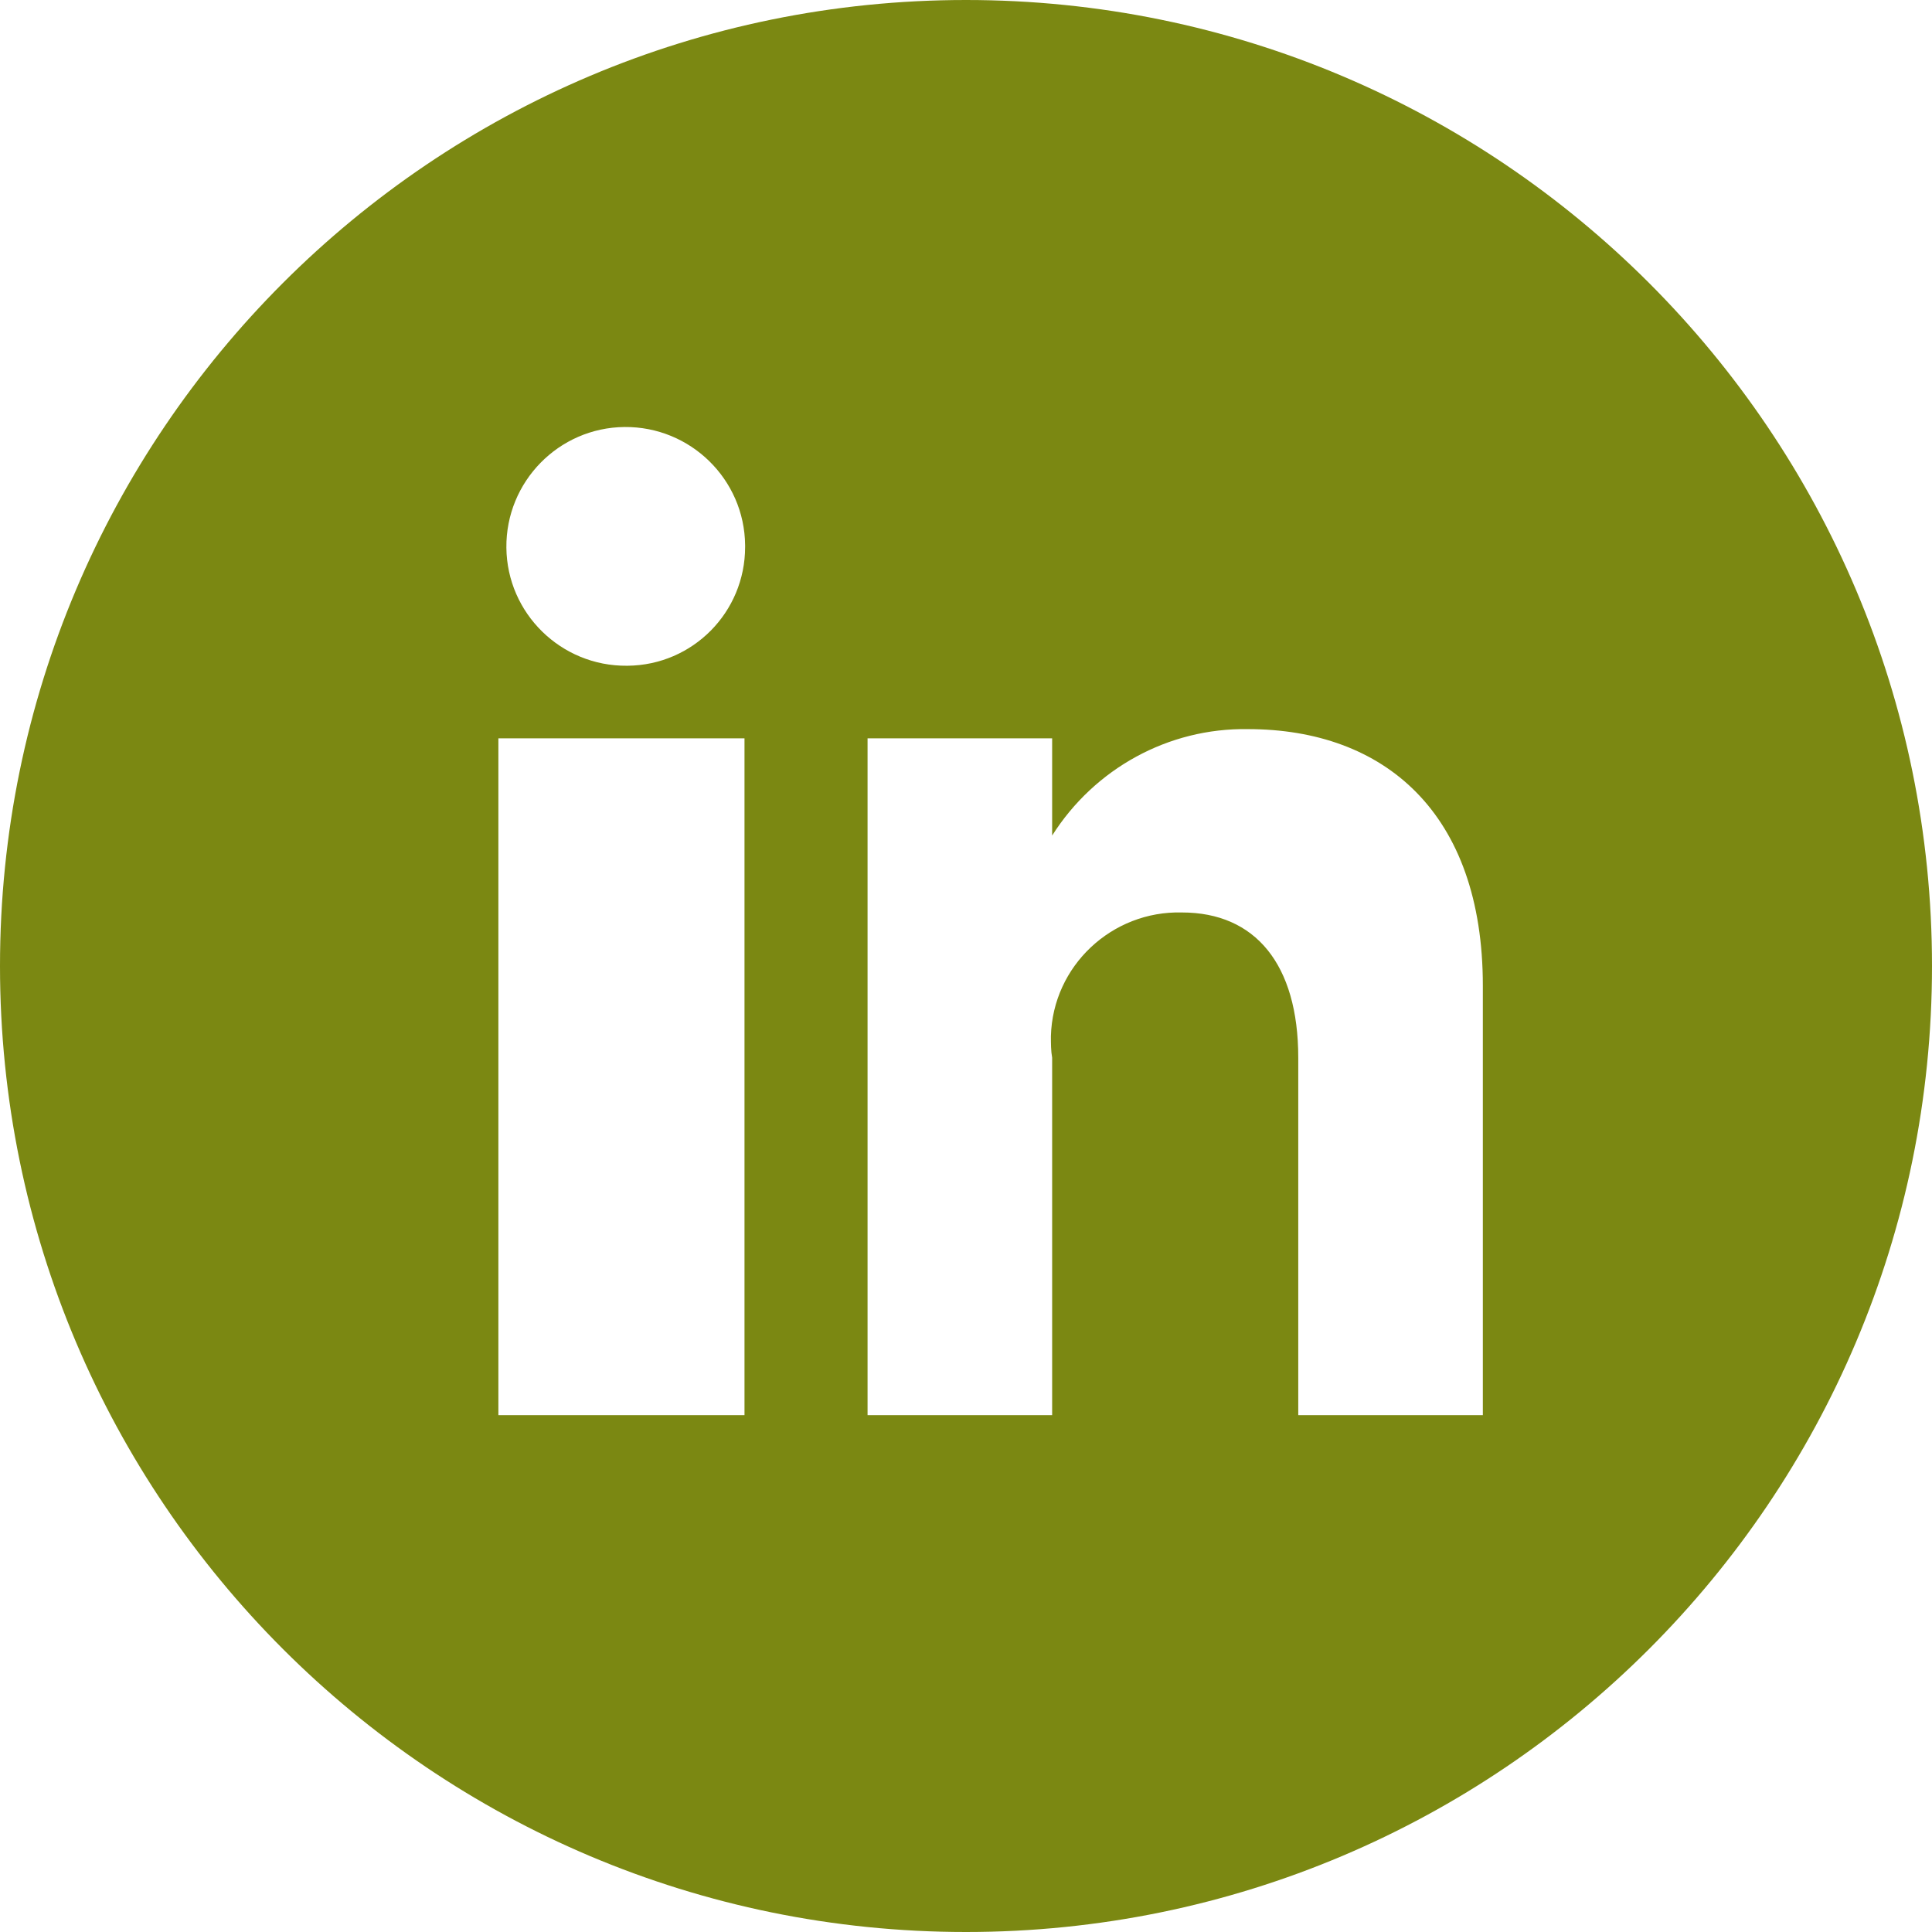 <?xml version="1.0" encoding="UTF-8"?> <svg xmlns="http://www.w3.org/2000/svg" id="Calque_1" version="1.1" viewBox="0 0 31.4 31.4"><defs><style> .st0 { fill: #7b8812; } </style></defs><g id="Calque_2"><g id="menu"><path class="st0" d="M15.7,0C7.03,0,0,7.03,0,15.7h0c0,8.67,7.03,15.7,15.7,15.7s15.7-7.03,15.7-15.7h0C31.4,7.03,24.37,0,15.7,0h0ZM12.1,23h-4v-11h4v11ZM10.19,10.82c-1.07.01-1.95-.85-1.96-1.92-.01-1.07.85-1.95,1.92-1.96,1.07-.01,1.95.85,1.96,1.92,0,0,0,.02,0,.03,0,1.06-.85,1.92-1.91,1.93,0,0,0,0-.01,0ZM24.1,23h-3v-5.81c0-1.52-.7-2.36-1.89-2.36-1.14-.03-2.1.87-2.13,2.01,0,.12,0,.24.02.35v5.81h-3v-11h3v1.58c.69-1.09,1.89-1.75,3.18-1.73,2.22,0,3.82,1.36,3.82,4.17v6.98Z"></path></g></g></svg> 